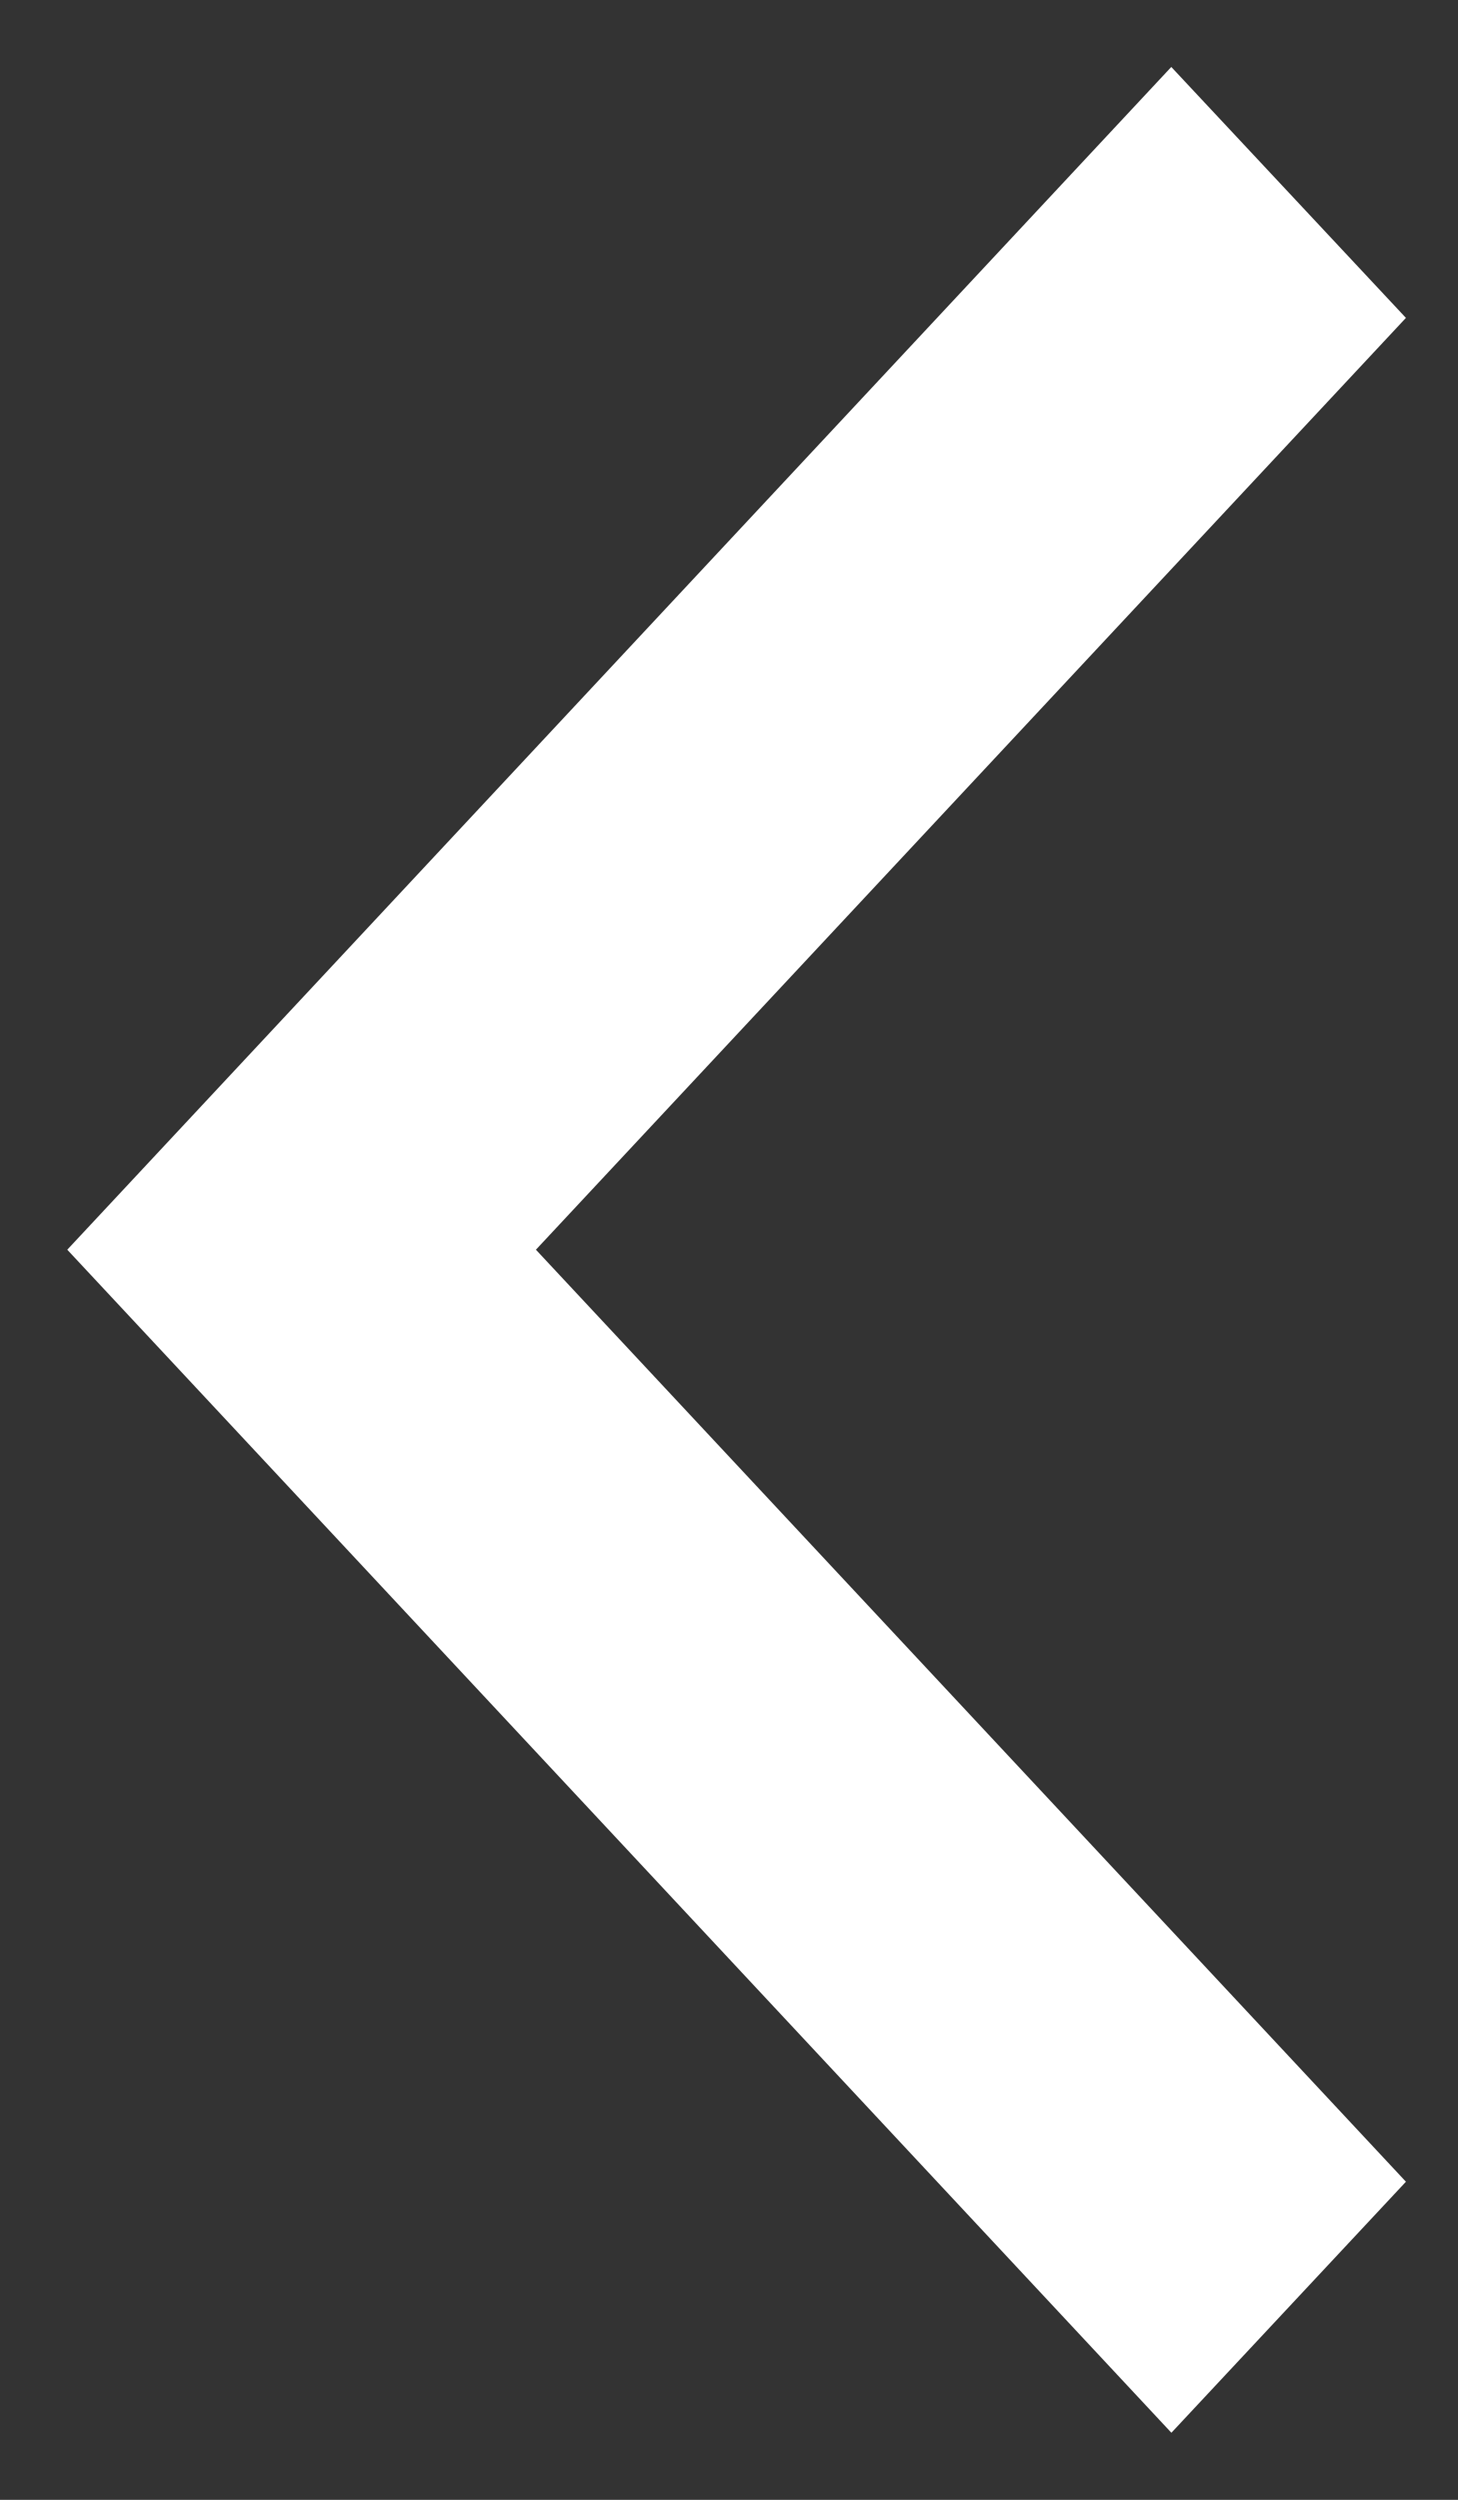 <svg xmlns="http://www.w3.org/2000/svg" width="7" height="12" viewBox="0 0 7 12"><rect x="0" y="0" width="7" height="12" fill="#333333" stroke="none"/><g><g transform="rotate(-180 3.5 6)"><path fill="#fff" d="M1.376 11.679v-.001L.25 10.474l4.177-4.473L.25 1.527 1.376.322l5.301 5.679-5.3 5.677z"/></g></g></svg>